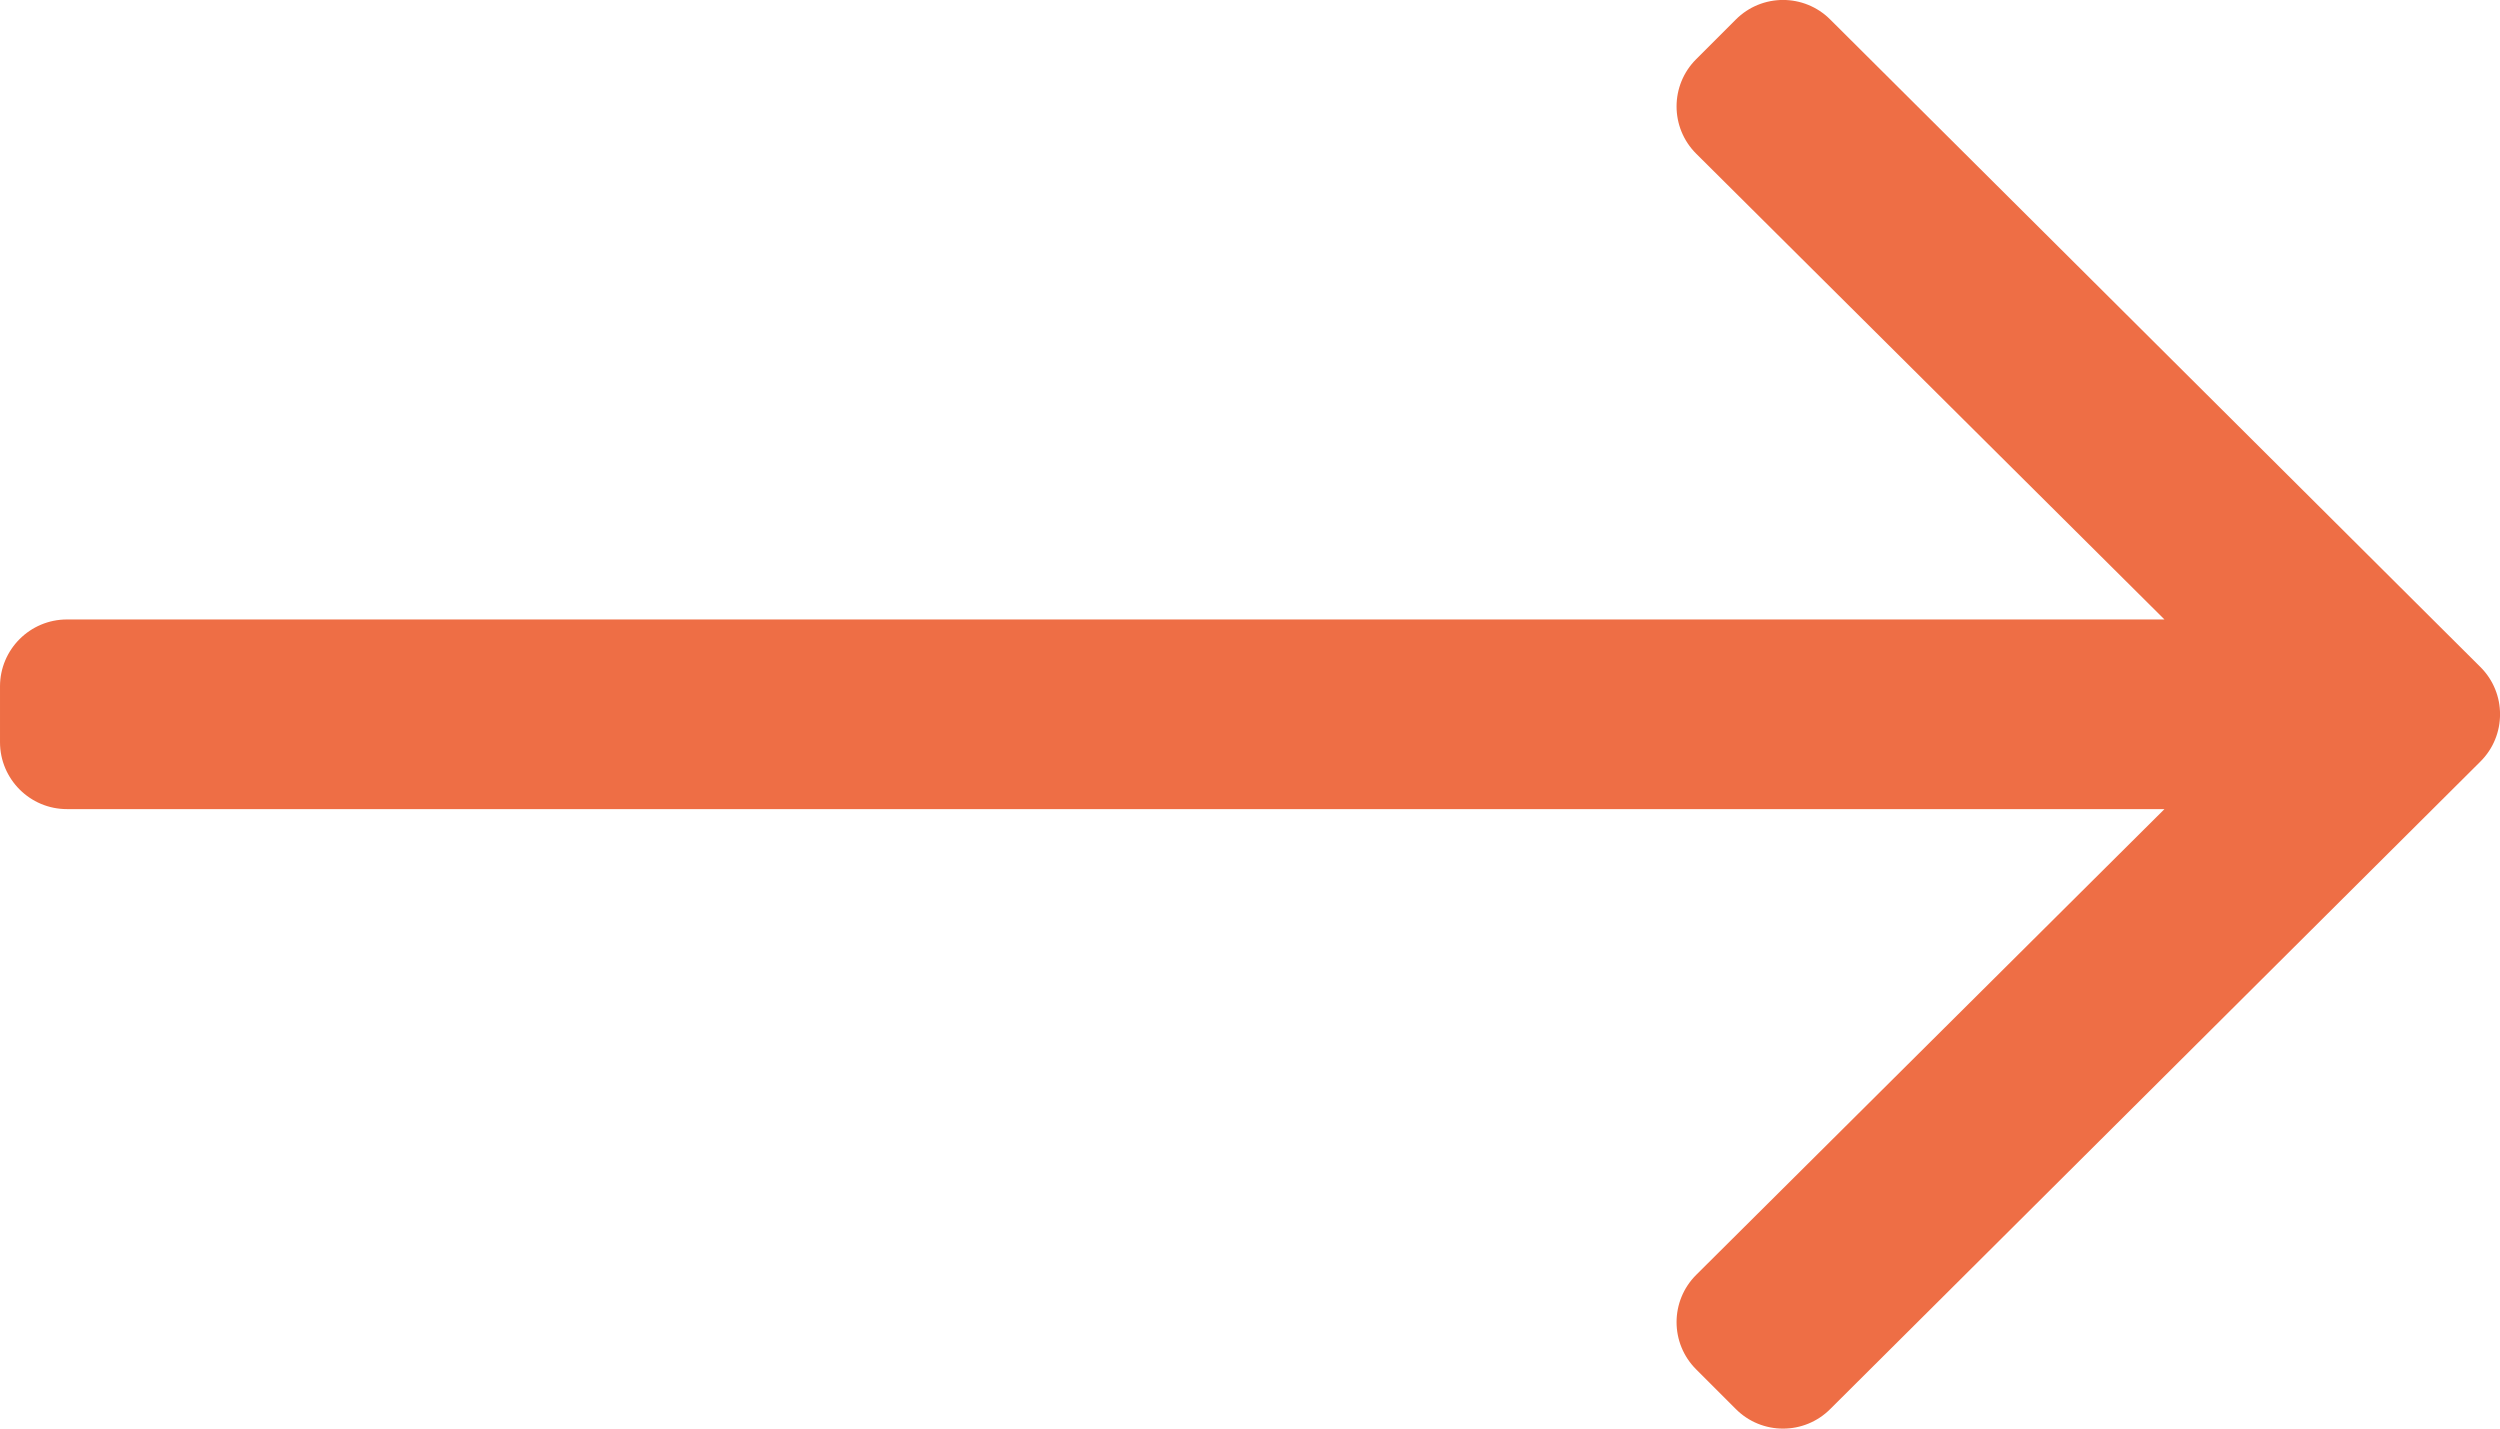 <svg width="14" height="8" viewBox="0 0 14 8" fill="none" xmlns="http://www.w3.org/2000/svg">
<path d="M9.72 0.11L9.499 0.331C9.352 0.477 9.352 0.715 9.499 0.861L12.121 3.469L0.375 3.469C0.168 3.469 1.31925e-05 3.637 1.31834e-05 3.844L1.31698e-05 4.156C1.31607e-05 4.363 0.168 4.531 0.375 4.531L12.121 4.531L9.499 7.139C9.352 7.285 9.352 7.523 9.499 7.669L9.72 7.89C9.866 8.037 10.104 8.037 10.25 7.89L13.89 4.265C14.037 4.119 14.037 3.881 13.89 3.735L10.25 0.11C10.104 -0.037 9.866 -0.037 9.72 0.11Z" fill="#EE6E45"/>
</svg>
